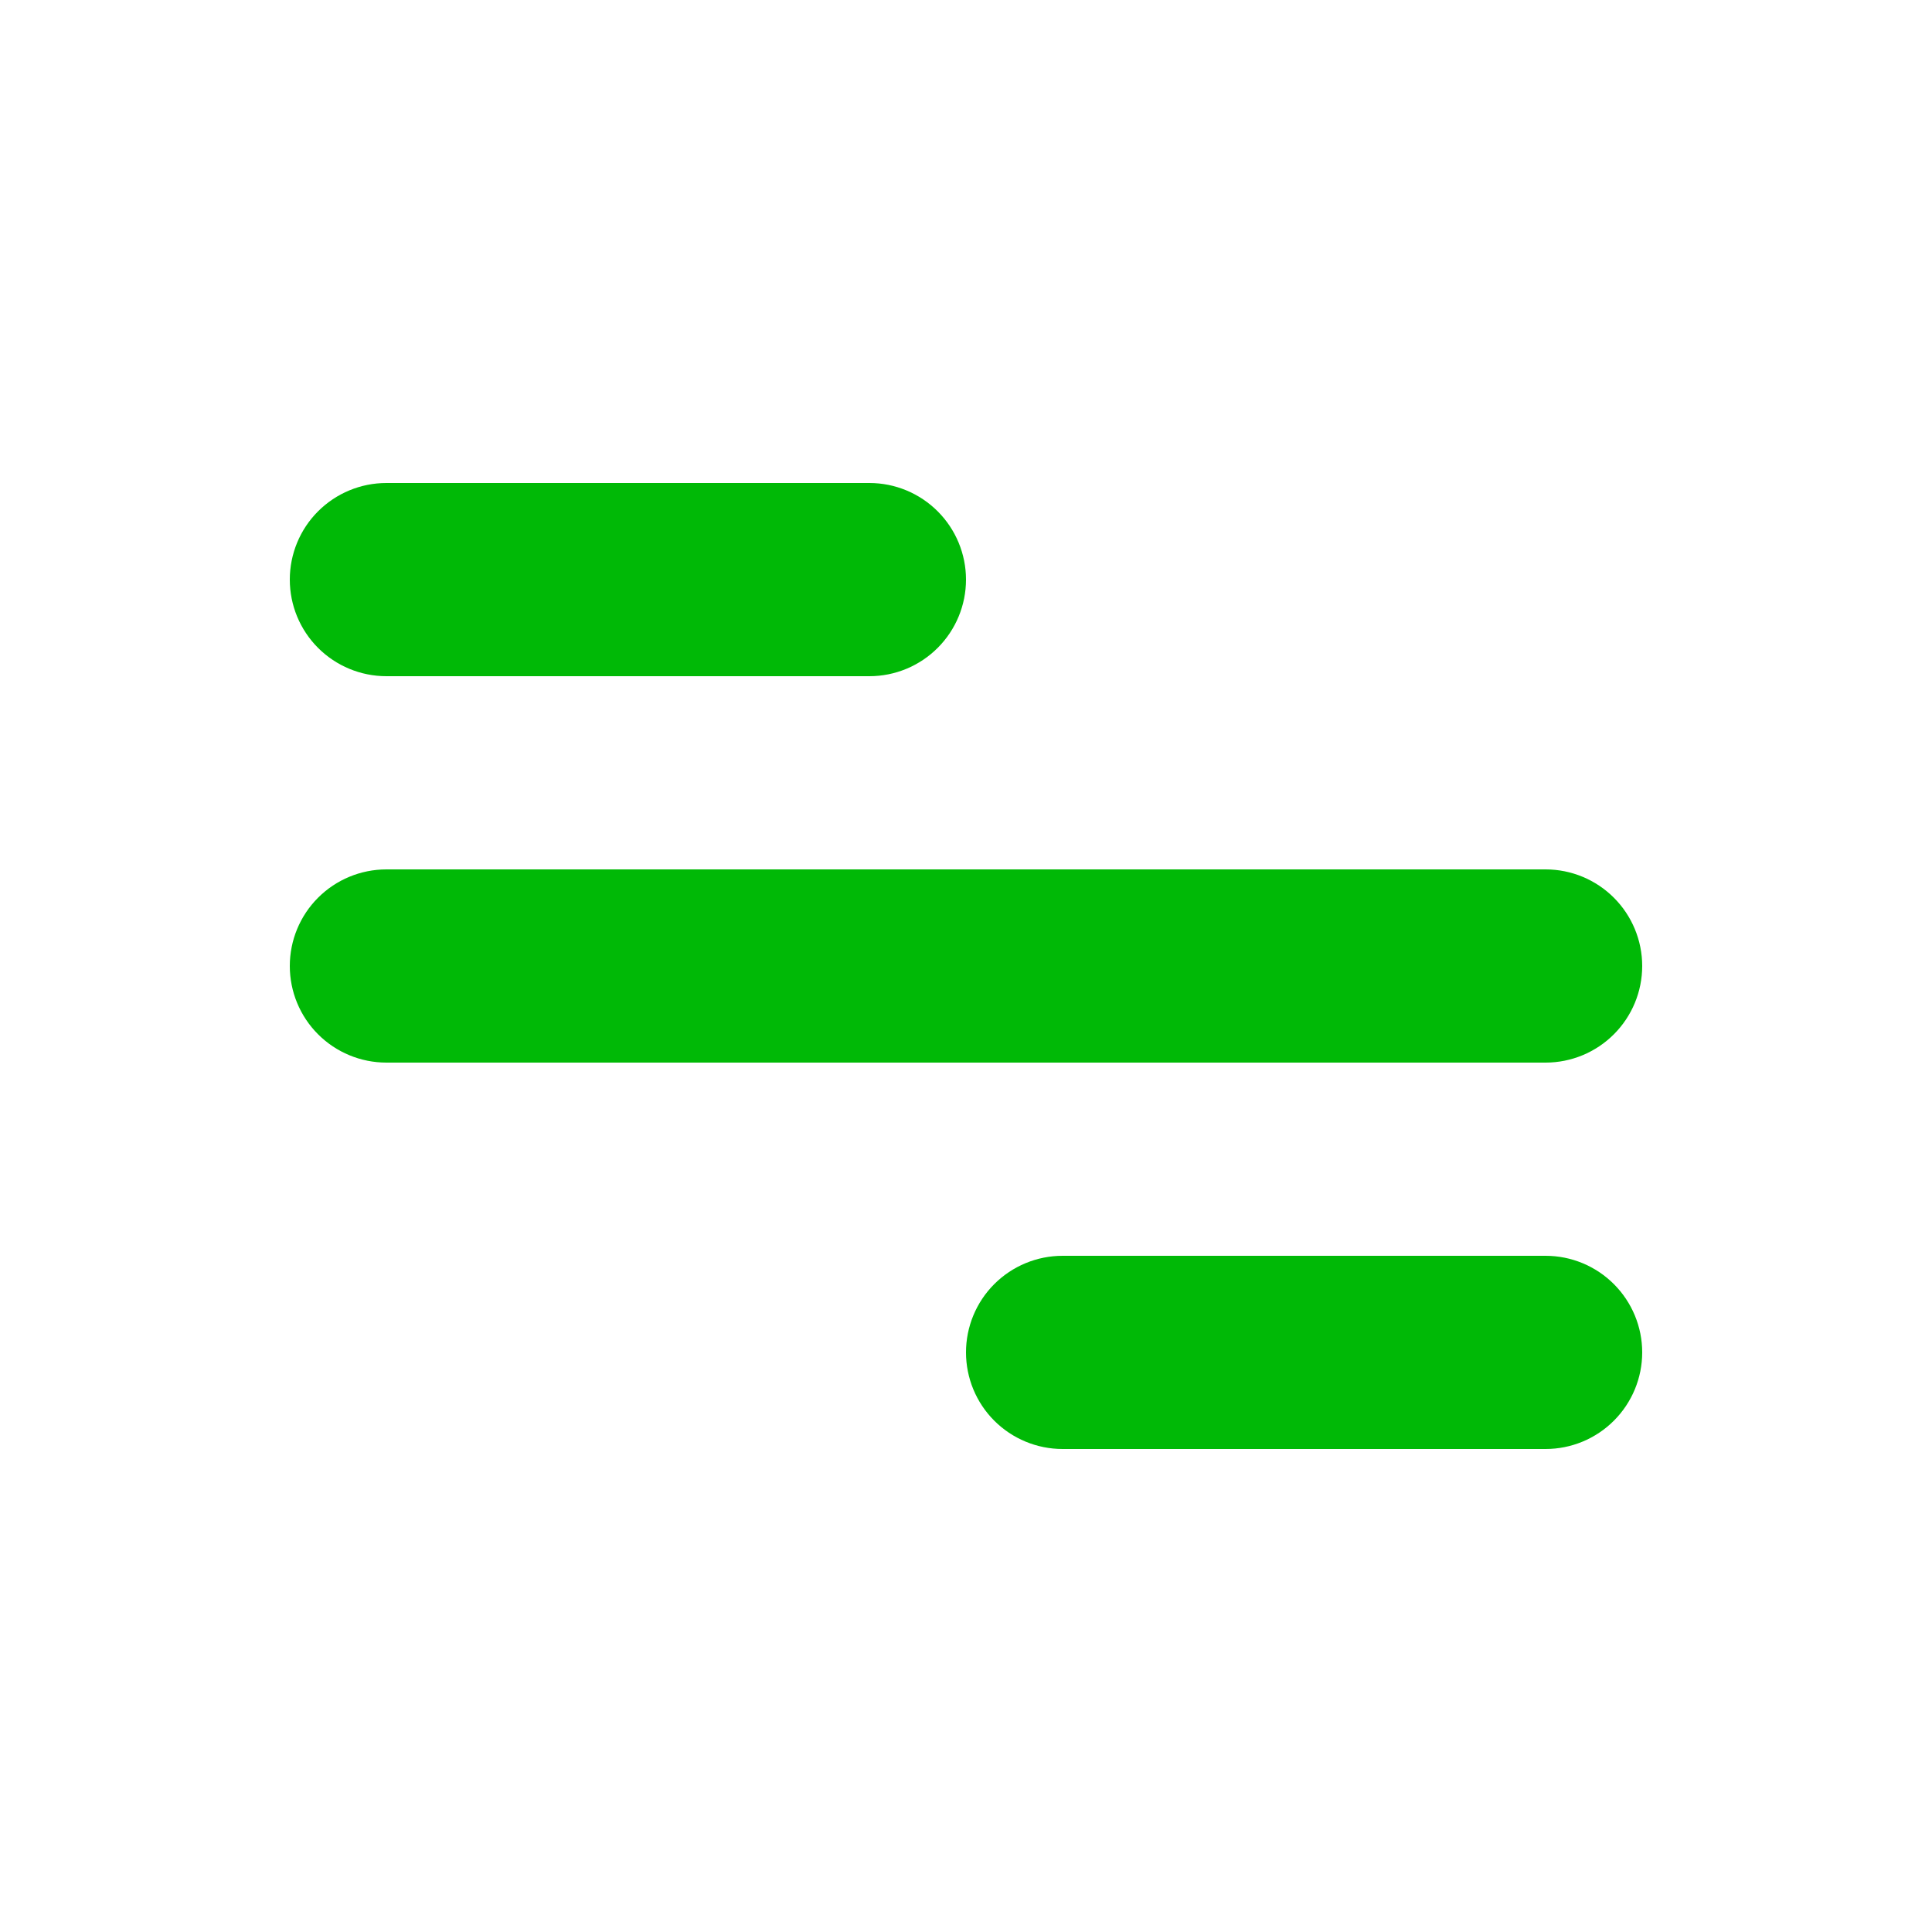 <svg width="32" height="32" viewBox="0 0 32 32" fill="none" xmlns="http://www.w3.org/2000/svg">
<path d="M6.4 8H14.4C14.824 8 15.231 8.169 15.531 8.469C15.831 8.769 16 9.176 16 9.6C16 10.024 15.831 10.431 15.531 10.731C15.231 11.031 14.824 11.2 14.4 11.2H6.4C5.975 11.2 5.568 11.031 5.268 10.731C4.968 10.431 4.8 10.024 4.8 9.6C4.8 9.176 4.968 8.769 5.268 8.469C5.568 8.169 5.975 8 6.4 8ZM17.6 20.8H25.6C26.024 20.8 26.431 20.969 26.731 21.269C27.031 21.569 27.2 21.976 27.2 22.4C27.2 22.824 27.031 23.231 26.731 23.531C26.431 23.831 26.024 24 25.6 24H17.6C17.175 24 16.768 23.831 16.468 23.531C16.168 23.231 16 22.824 16 22.4C16 21.976 16.168 21.569 16.468 21.269C16.768 20.969 17.175 20.8 17.6 20.8ZM6.4 14.4H25.6C26.024 14.4 26.431 14.569 26.731 14.869C27.031 15.169 27.2 15.576 27.2 16C27.2 16.424 27.031 16.831 26.731 17.131C26.431 17.431 26.024 17.6 25.6 17.6H6.4C5.975 17.6 5.568 17.431 5.268 17.131C4.968 16.831 4.8 16.424 4.8 16C4.8 15.576 4.968 15.169 5.268 14.869C5.568 14.569 5.975 14.4 6.4 14.4Z" fill="#00B906"/>
</svg>
